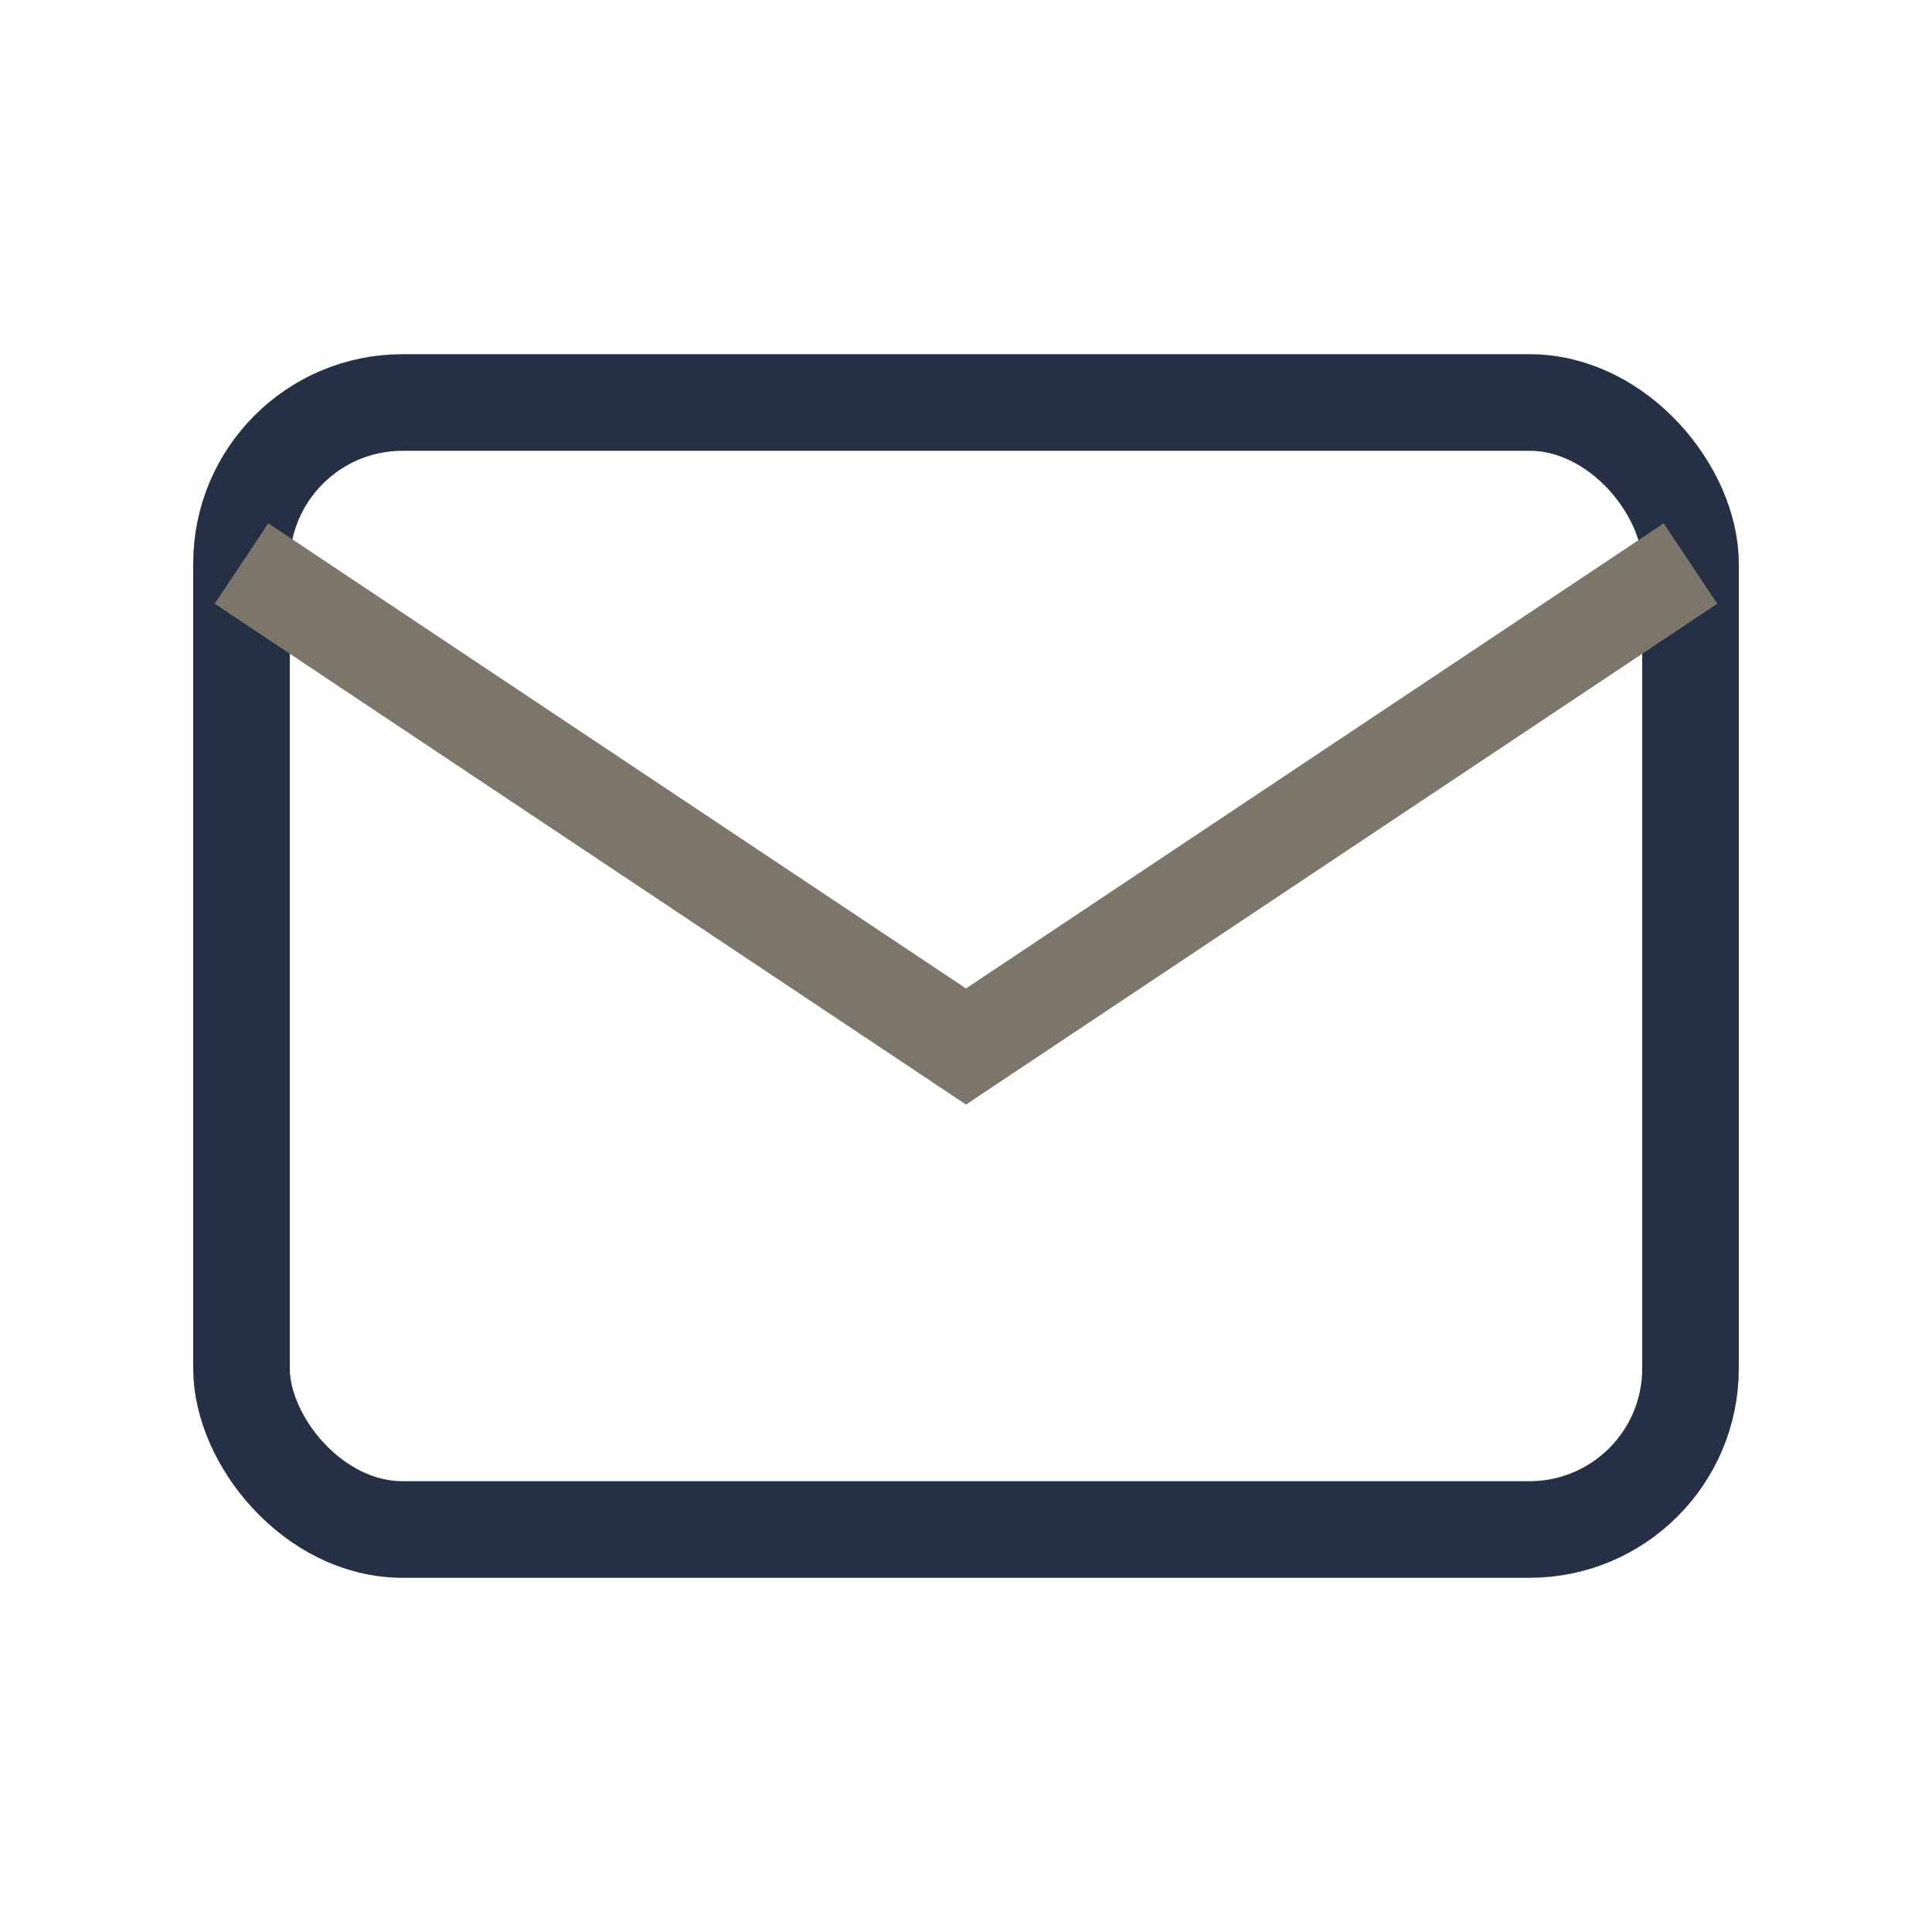 <?xml version="1.0" encoding="UTF-8"?>
<svg xmlns="http://www.w3.org/2000/svg" width="24" height="24" viewBox="0 0 24 24"><rect x="3" y="5" width="18" height="14" rx="2" fill="none" stroke="#253045" stroke-width="1.2"/><path d="M3 7l9 6 9-6" fill="none" stroke="#7B756A" stroke-width="1.2"/></svg>